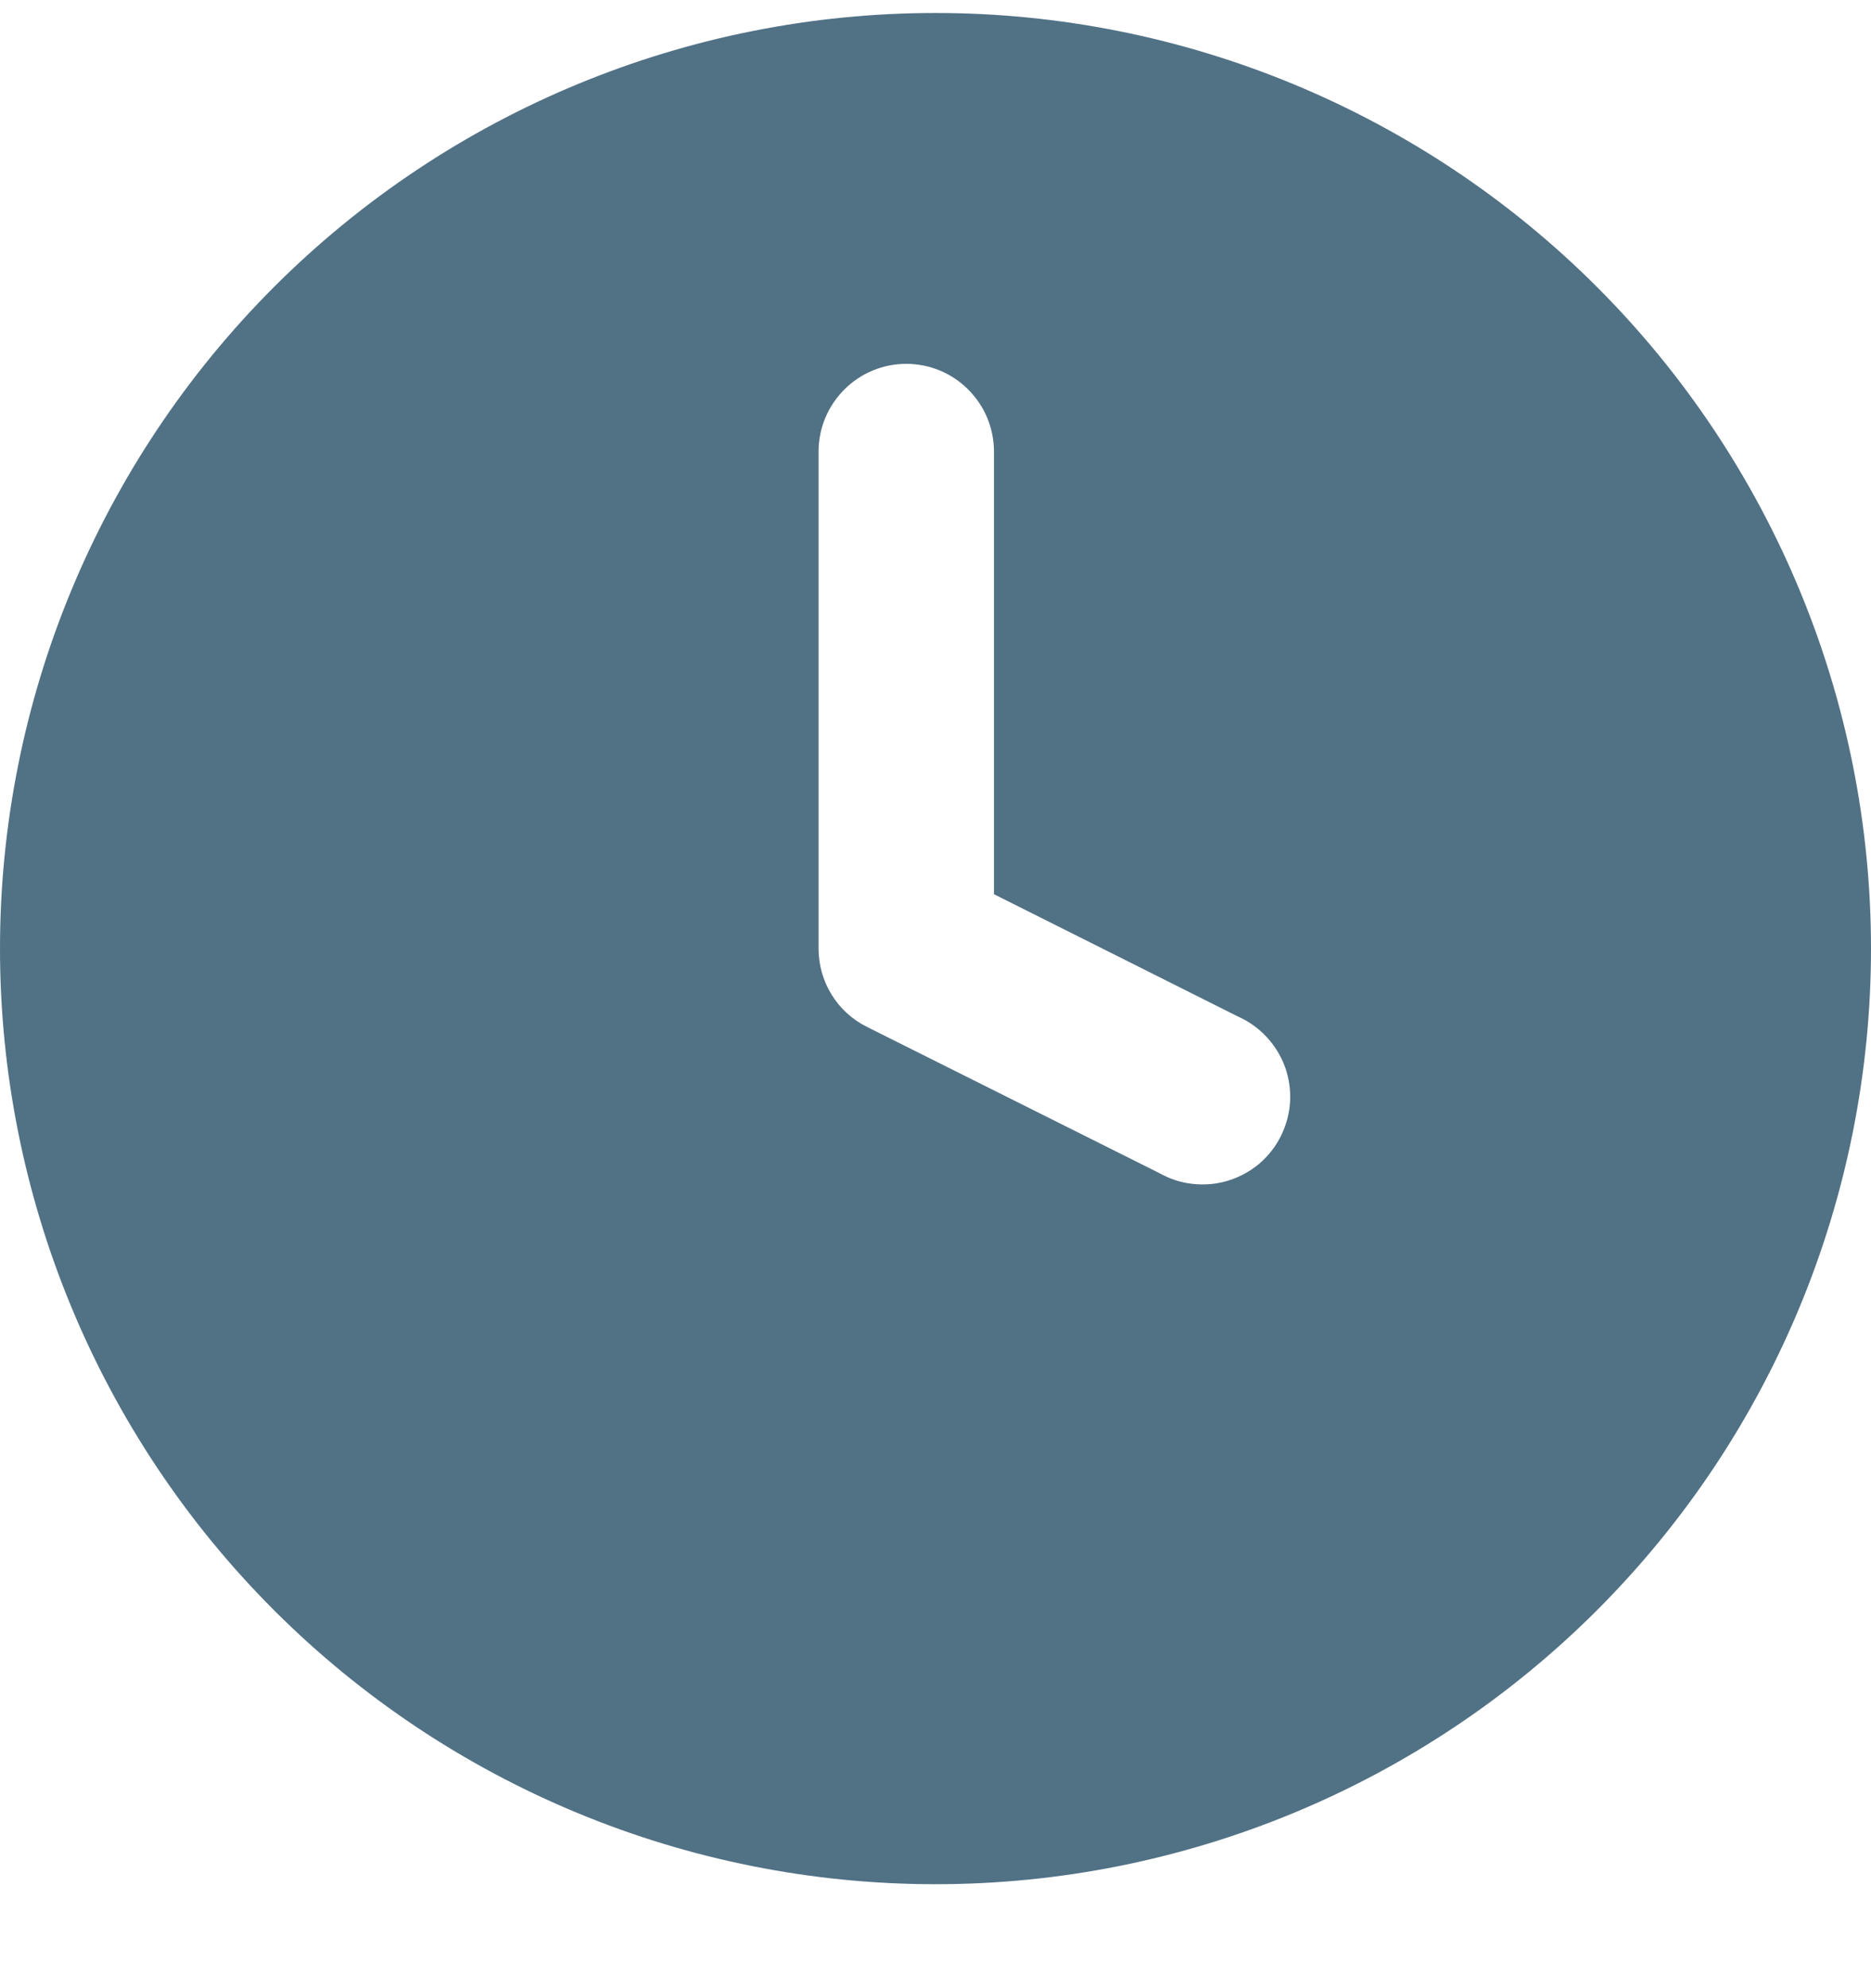 <svg width="16" height="17" viewBox="0 0 16 17" fill="none" xmlns="http://www.w3.org/2000/svg">
<path fill-rule="evenodd" clip-rule="evenodd" d="M0 8.111C0 5.99 0.843 3.955 2.343 2.454C3.843 0.954 5.878 0.111 8 0.111C10.122 0.111 12.157 0.954 13.657 2.454C15.157 3.955 16 5.99 16 8.111C16 10.233 15.157 12.268 13.657 13.768C12.157 15.268 10.122 16.111 8 16.111C5.878 16.111 3.843 15.268 2.343 13.768C0.843 12.268 0 10.233 0 8.111ZM8.5 3.861C8.5 3.662 8.421 3.472 8.28 3.331C8.14 3.19 7.949 3.111 7.75 3.111C7.551 3.111 7.36 3.19 7.22 3.331C7.079 3.472 7 3.662 7 3.861V8.111C7 8.395 7.16 8.655 7.415 8.781L9.915 10.031C10.004 10.081 10.101 10.113 10.202 10.123C10.303 10.134 10.405 10.125 10.503 10.095C10.6 10.065 10.69 10.016 10.768 9.951C10.845 9.885 10.909 9.804 10.954 9.713C10.999 9.622 11.026 9.523 11.032 9.422C11.038 9.32 11.023 9.219 10.989 9.123C10.954 9.028 10.9 8.94 10.831 8.866C10.762 8.792 10.678 8.732 10.585 8.691L8.5 7.646V3.861Z" fill="#517185"/>
</svg>
